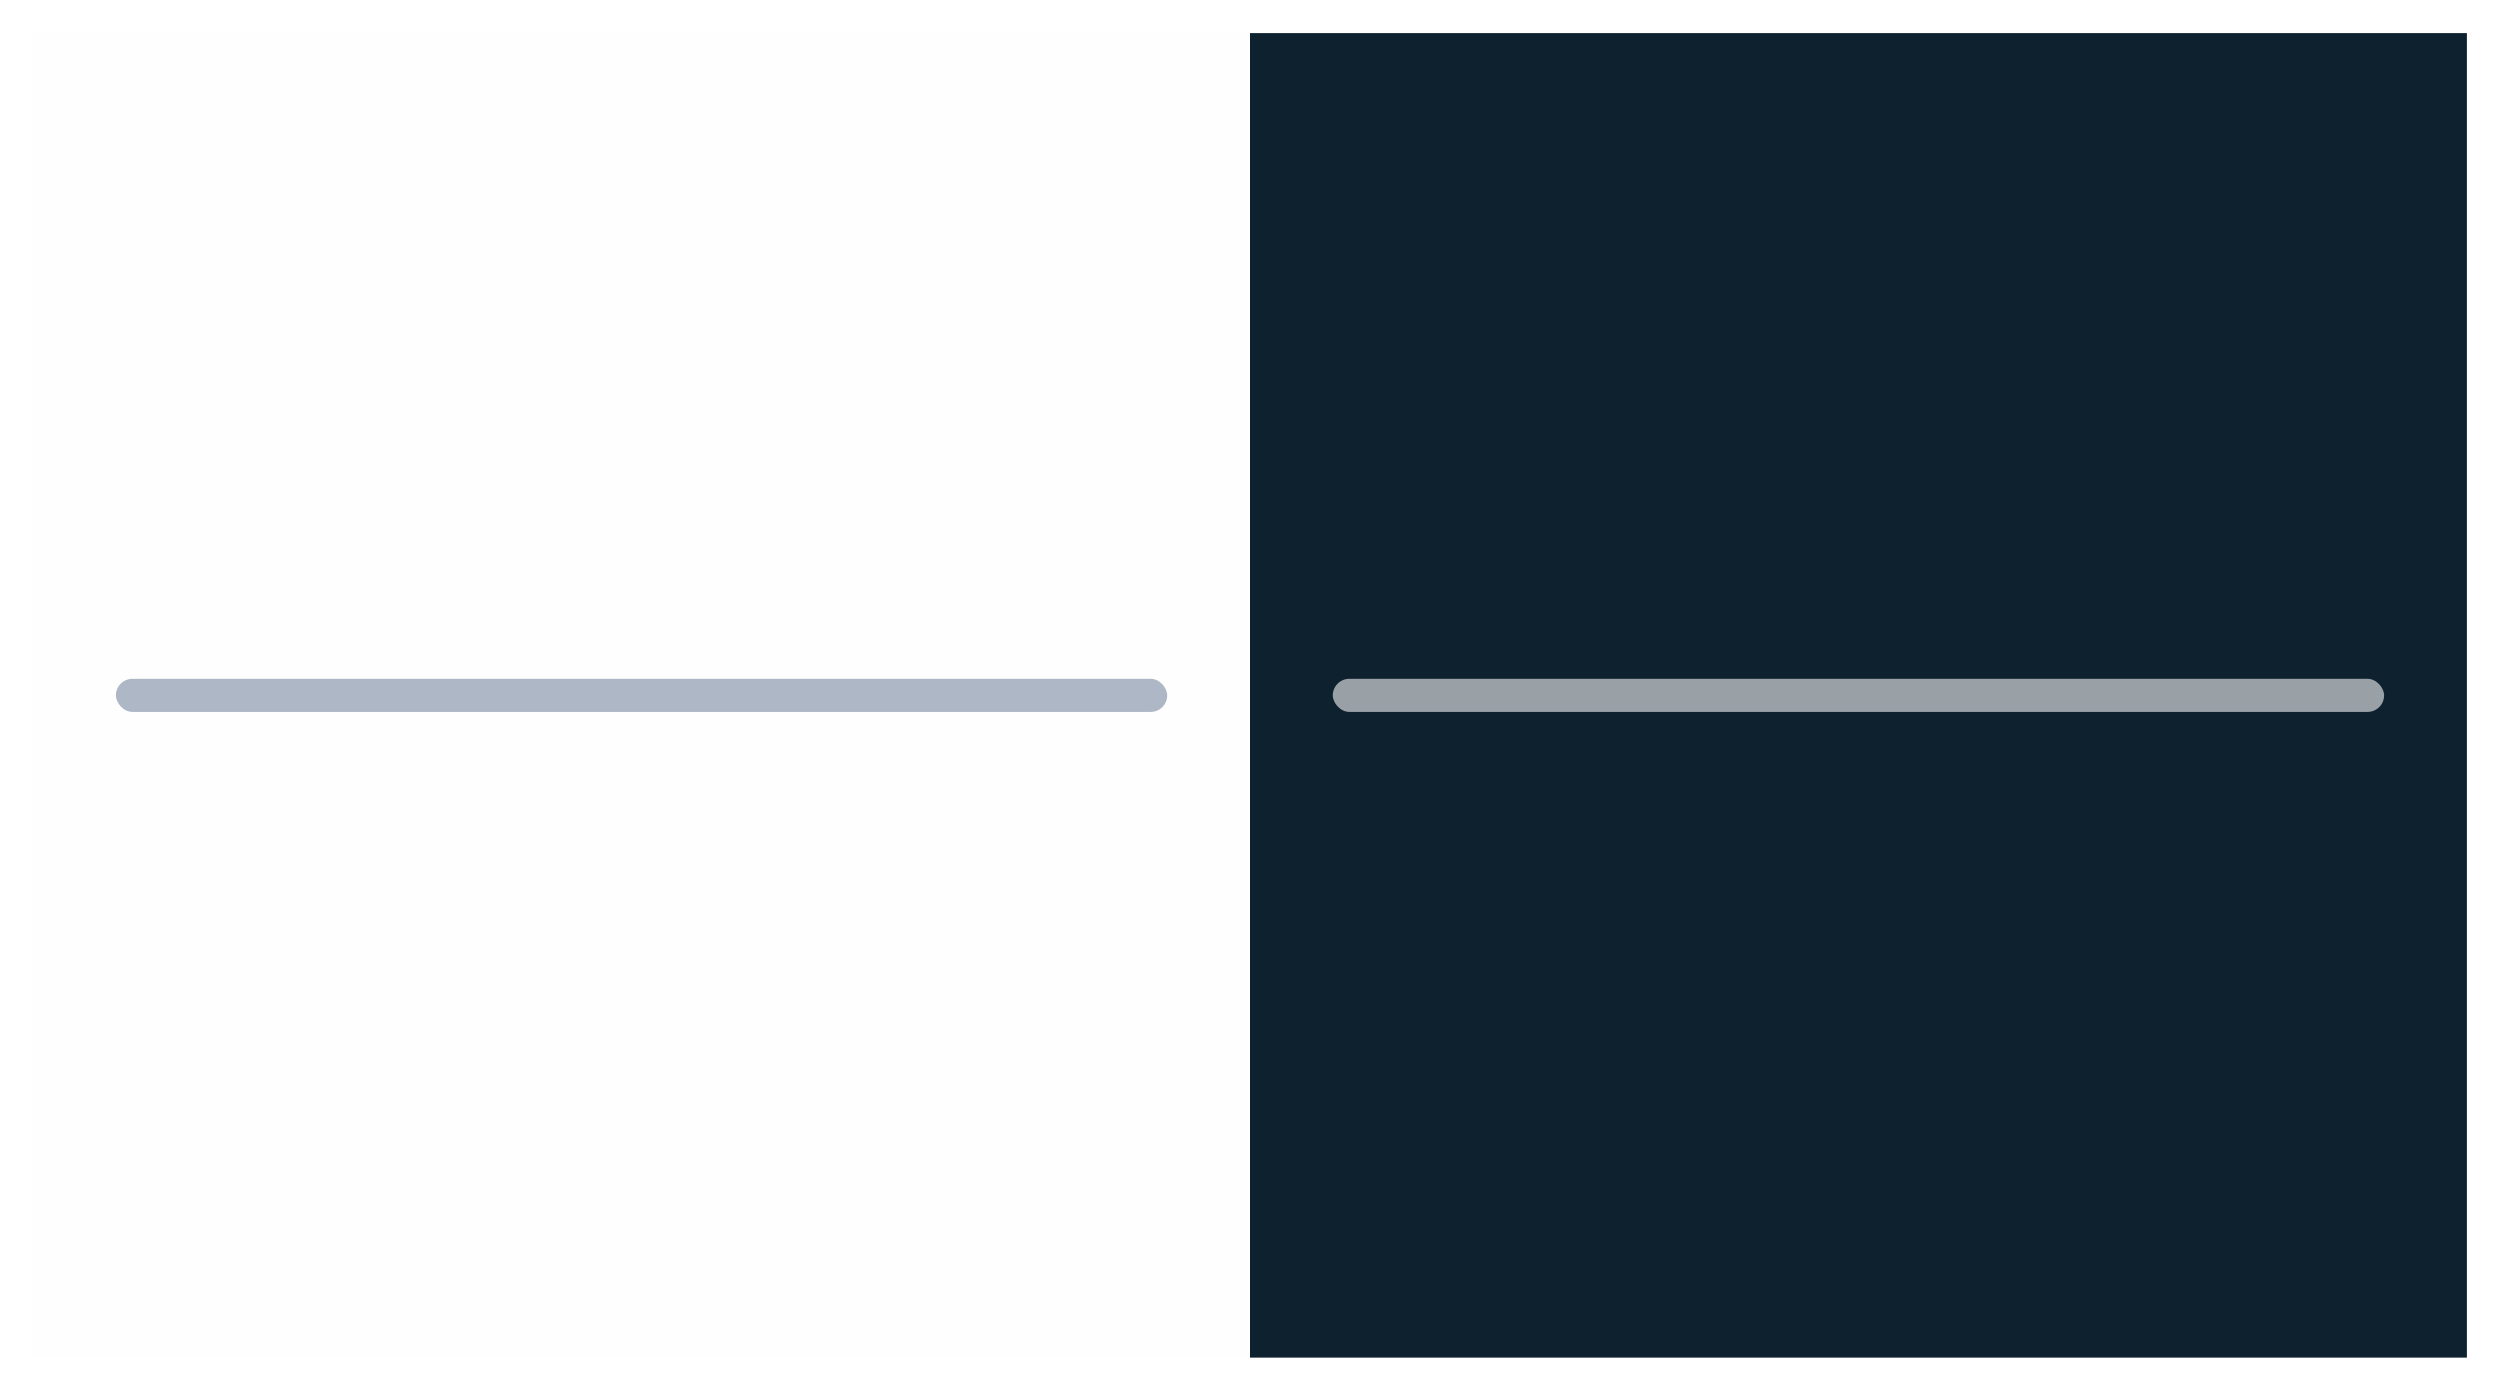 <svg width="604" height="336" viewBox="0 0 604 336" fill="none" xmlns="http://www.w3.org/2000/svg">
<g filter="url(#filter0_d_332_15602)">
<rect width="294" height="320" transform="translate(8 4)" fill="#FEFEFE"/>
<rect x="28" y="160" width="254" height="8" rx="4" fill="#ADB7C5"/>
<rect width="294" height="320" transform="translate(302 4)" fill="#0D212F"/>
<rect x="322" y="160" width="254" height="8" rx="4" fill="#99A1A7"/>
</g>
<defs>
<filter id="filter0_d_332_15602" x="0" y="0" width="604" height="336" filterUnits="userSpaceOnUse" color-interpolation-filters="sRGB">
<feFlood flood-opacity="0" result="BackgroundImageFix"/>
<feColorMatrix in="SourceAlpha" type="matrix" values="0 0 0 0 0 0 0 0 0 0 0 0 0 0 0 0 0 0 127 0" result="hardAlpha"/>
<feOffset dy="4"/>
<feGaussianBlur stdDeviation="4"/>
<feComposite in2="hardAlpha" operator="out"/>
<feColorMatrix type="matrix" values="0 0 0 0 0 0 0 0 0 0 0 0 0 0 0 0 0 0 0.3 0"/>
<feBlend mode="normal" in2="BackgroundImageFix" result="effect1_dropShadow_332_15602"/>
<feBlend mode="normal" in="SourceGraphic" in2="effect1_dropShadow_332_15602" result="shape"/>
</filter>
</defs>
</svg>
